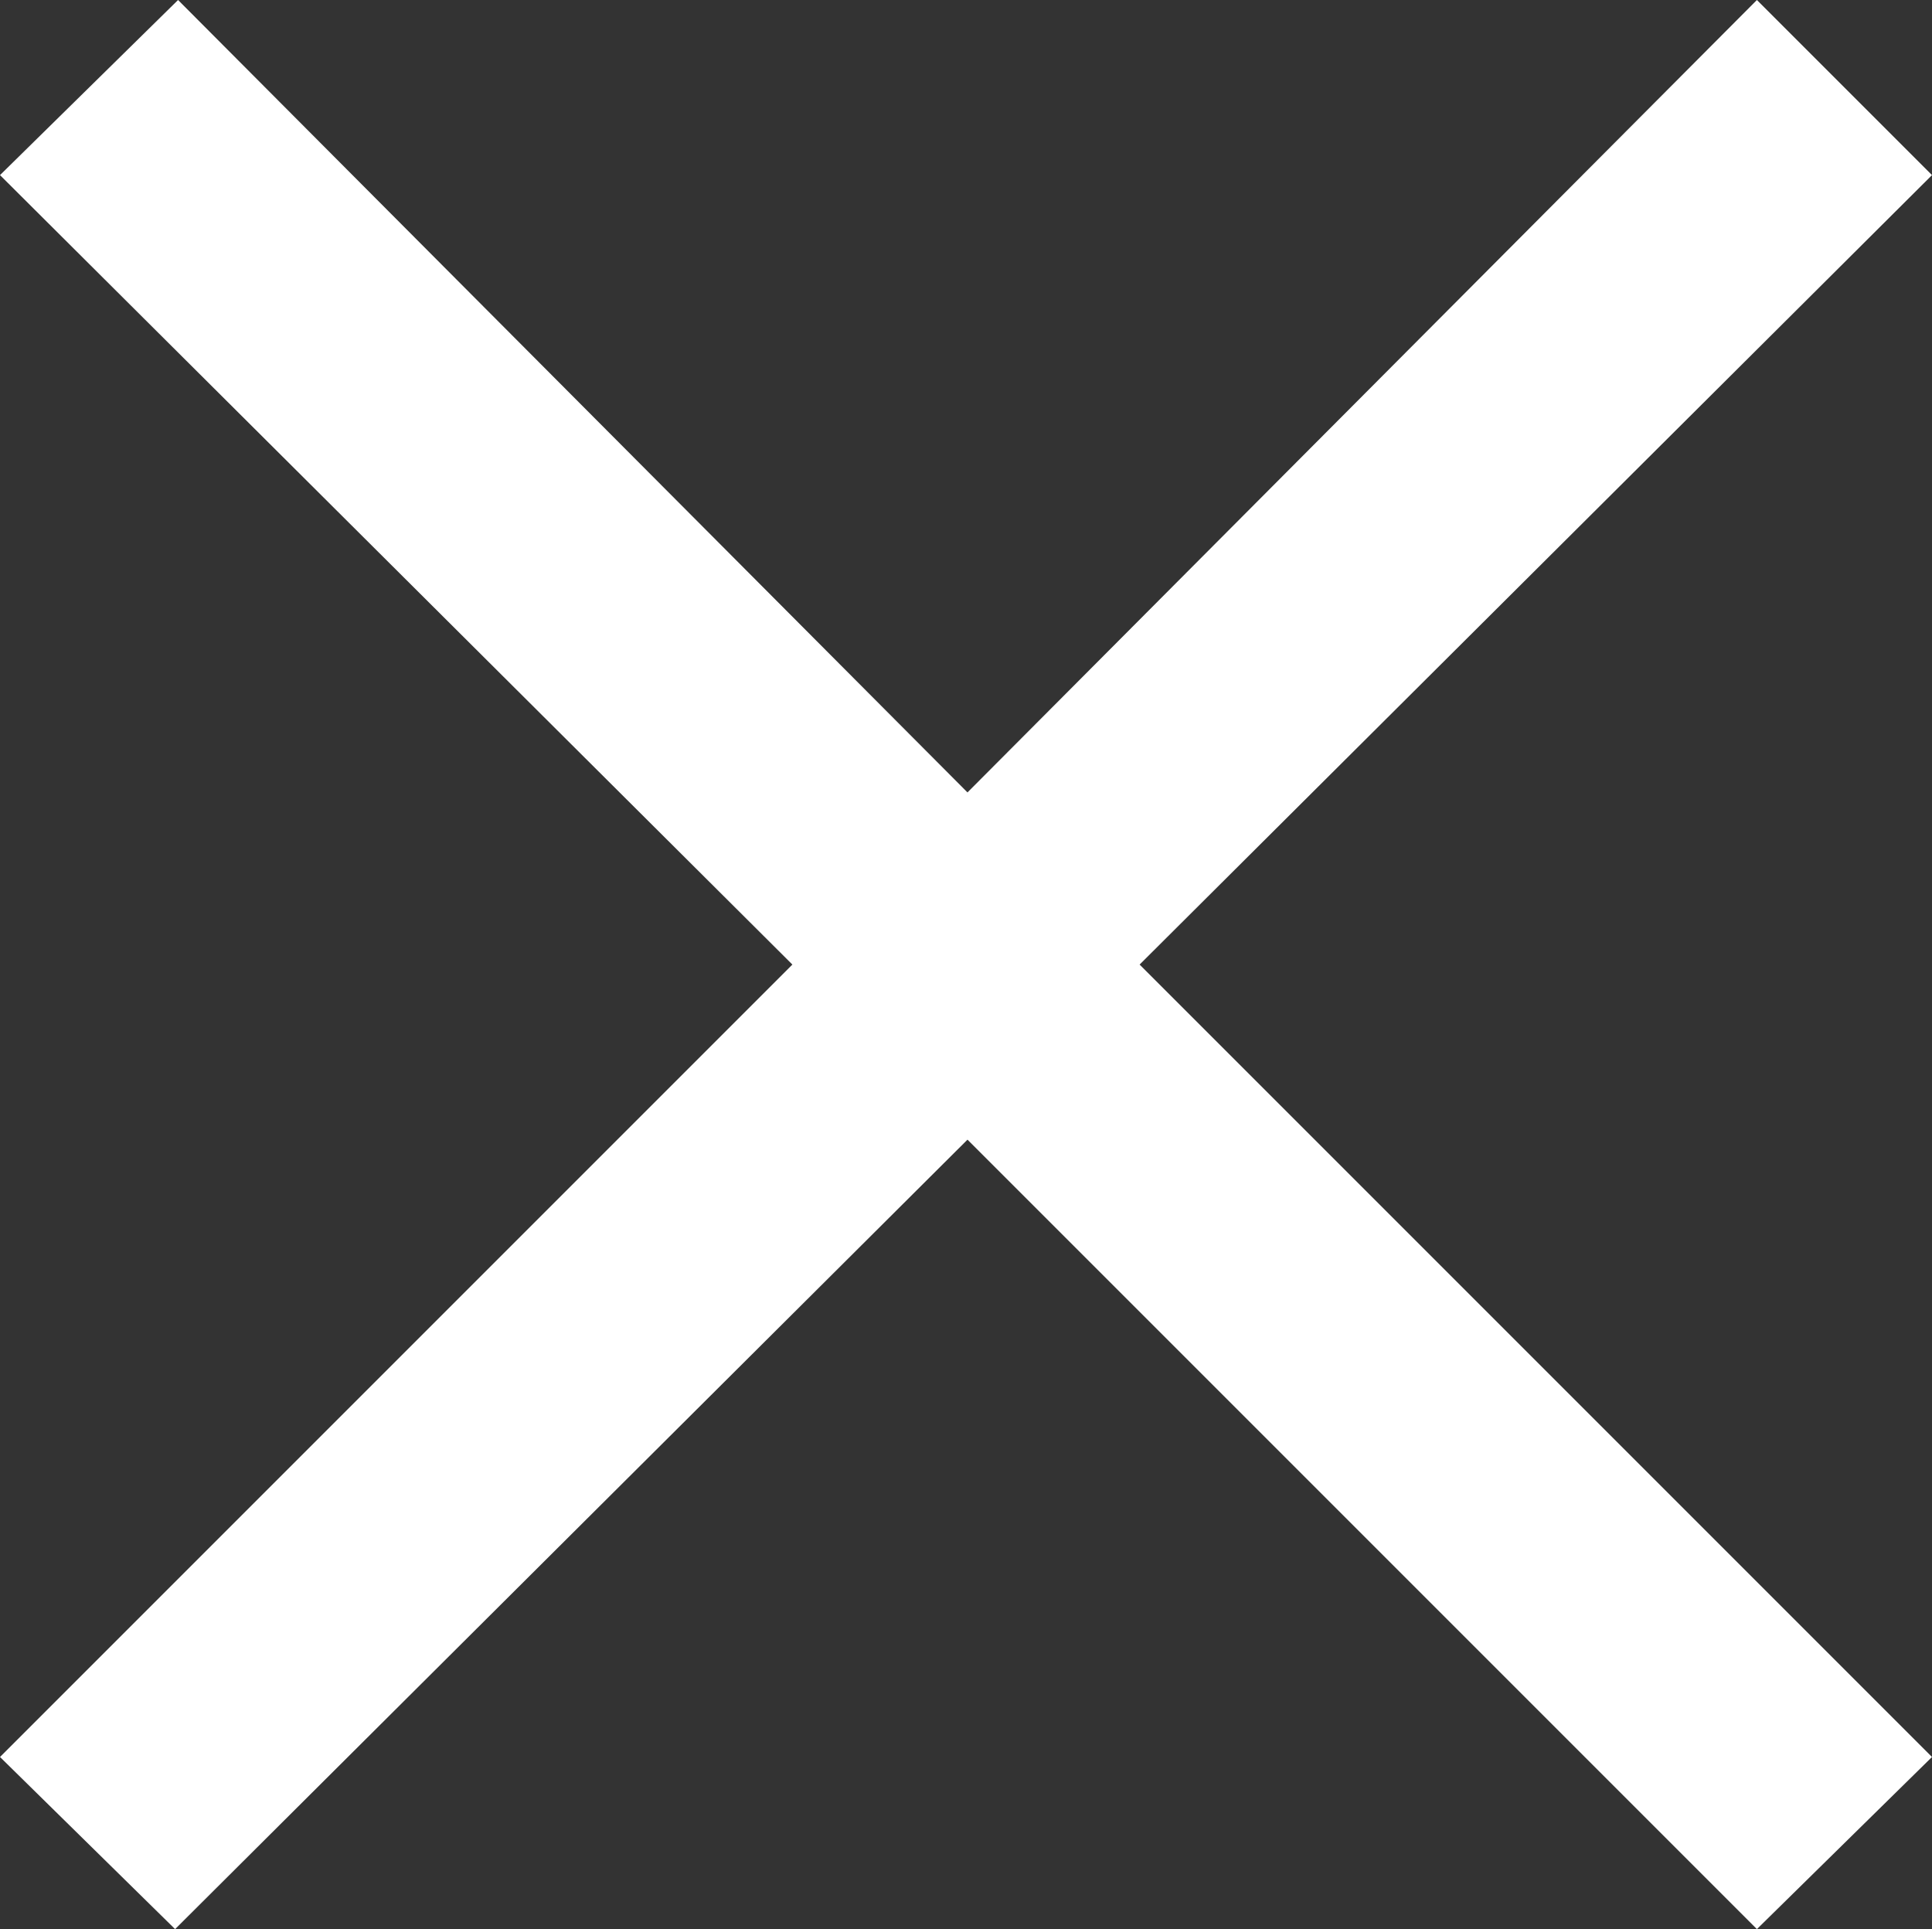 <?xml version="1.0" encoding="UTF-8"?><svg id="b" xmlns="http://www.w3.org/2000/svg" viewBox="0 0 19.53 19.5"><rect x="0" y="0" width="19.53" height="19.5" fill="#333333" stroke="none"/><g id="c"><path d="M19.53,17.76l-1.77,1.74-7.98-7.98L1.77,19.5l-1.77-1.74L8.01,9.75,0,1.77,1.8,0l7.98,8.01L17.76,0l1.77,1.77-8.01,7.98,8.01,8.01Z" style="fill:#fff;"/></g></svg>